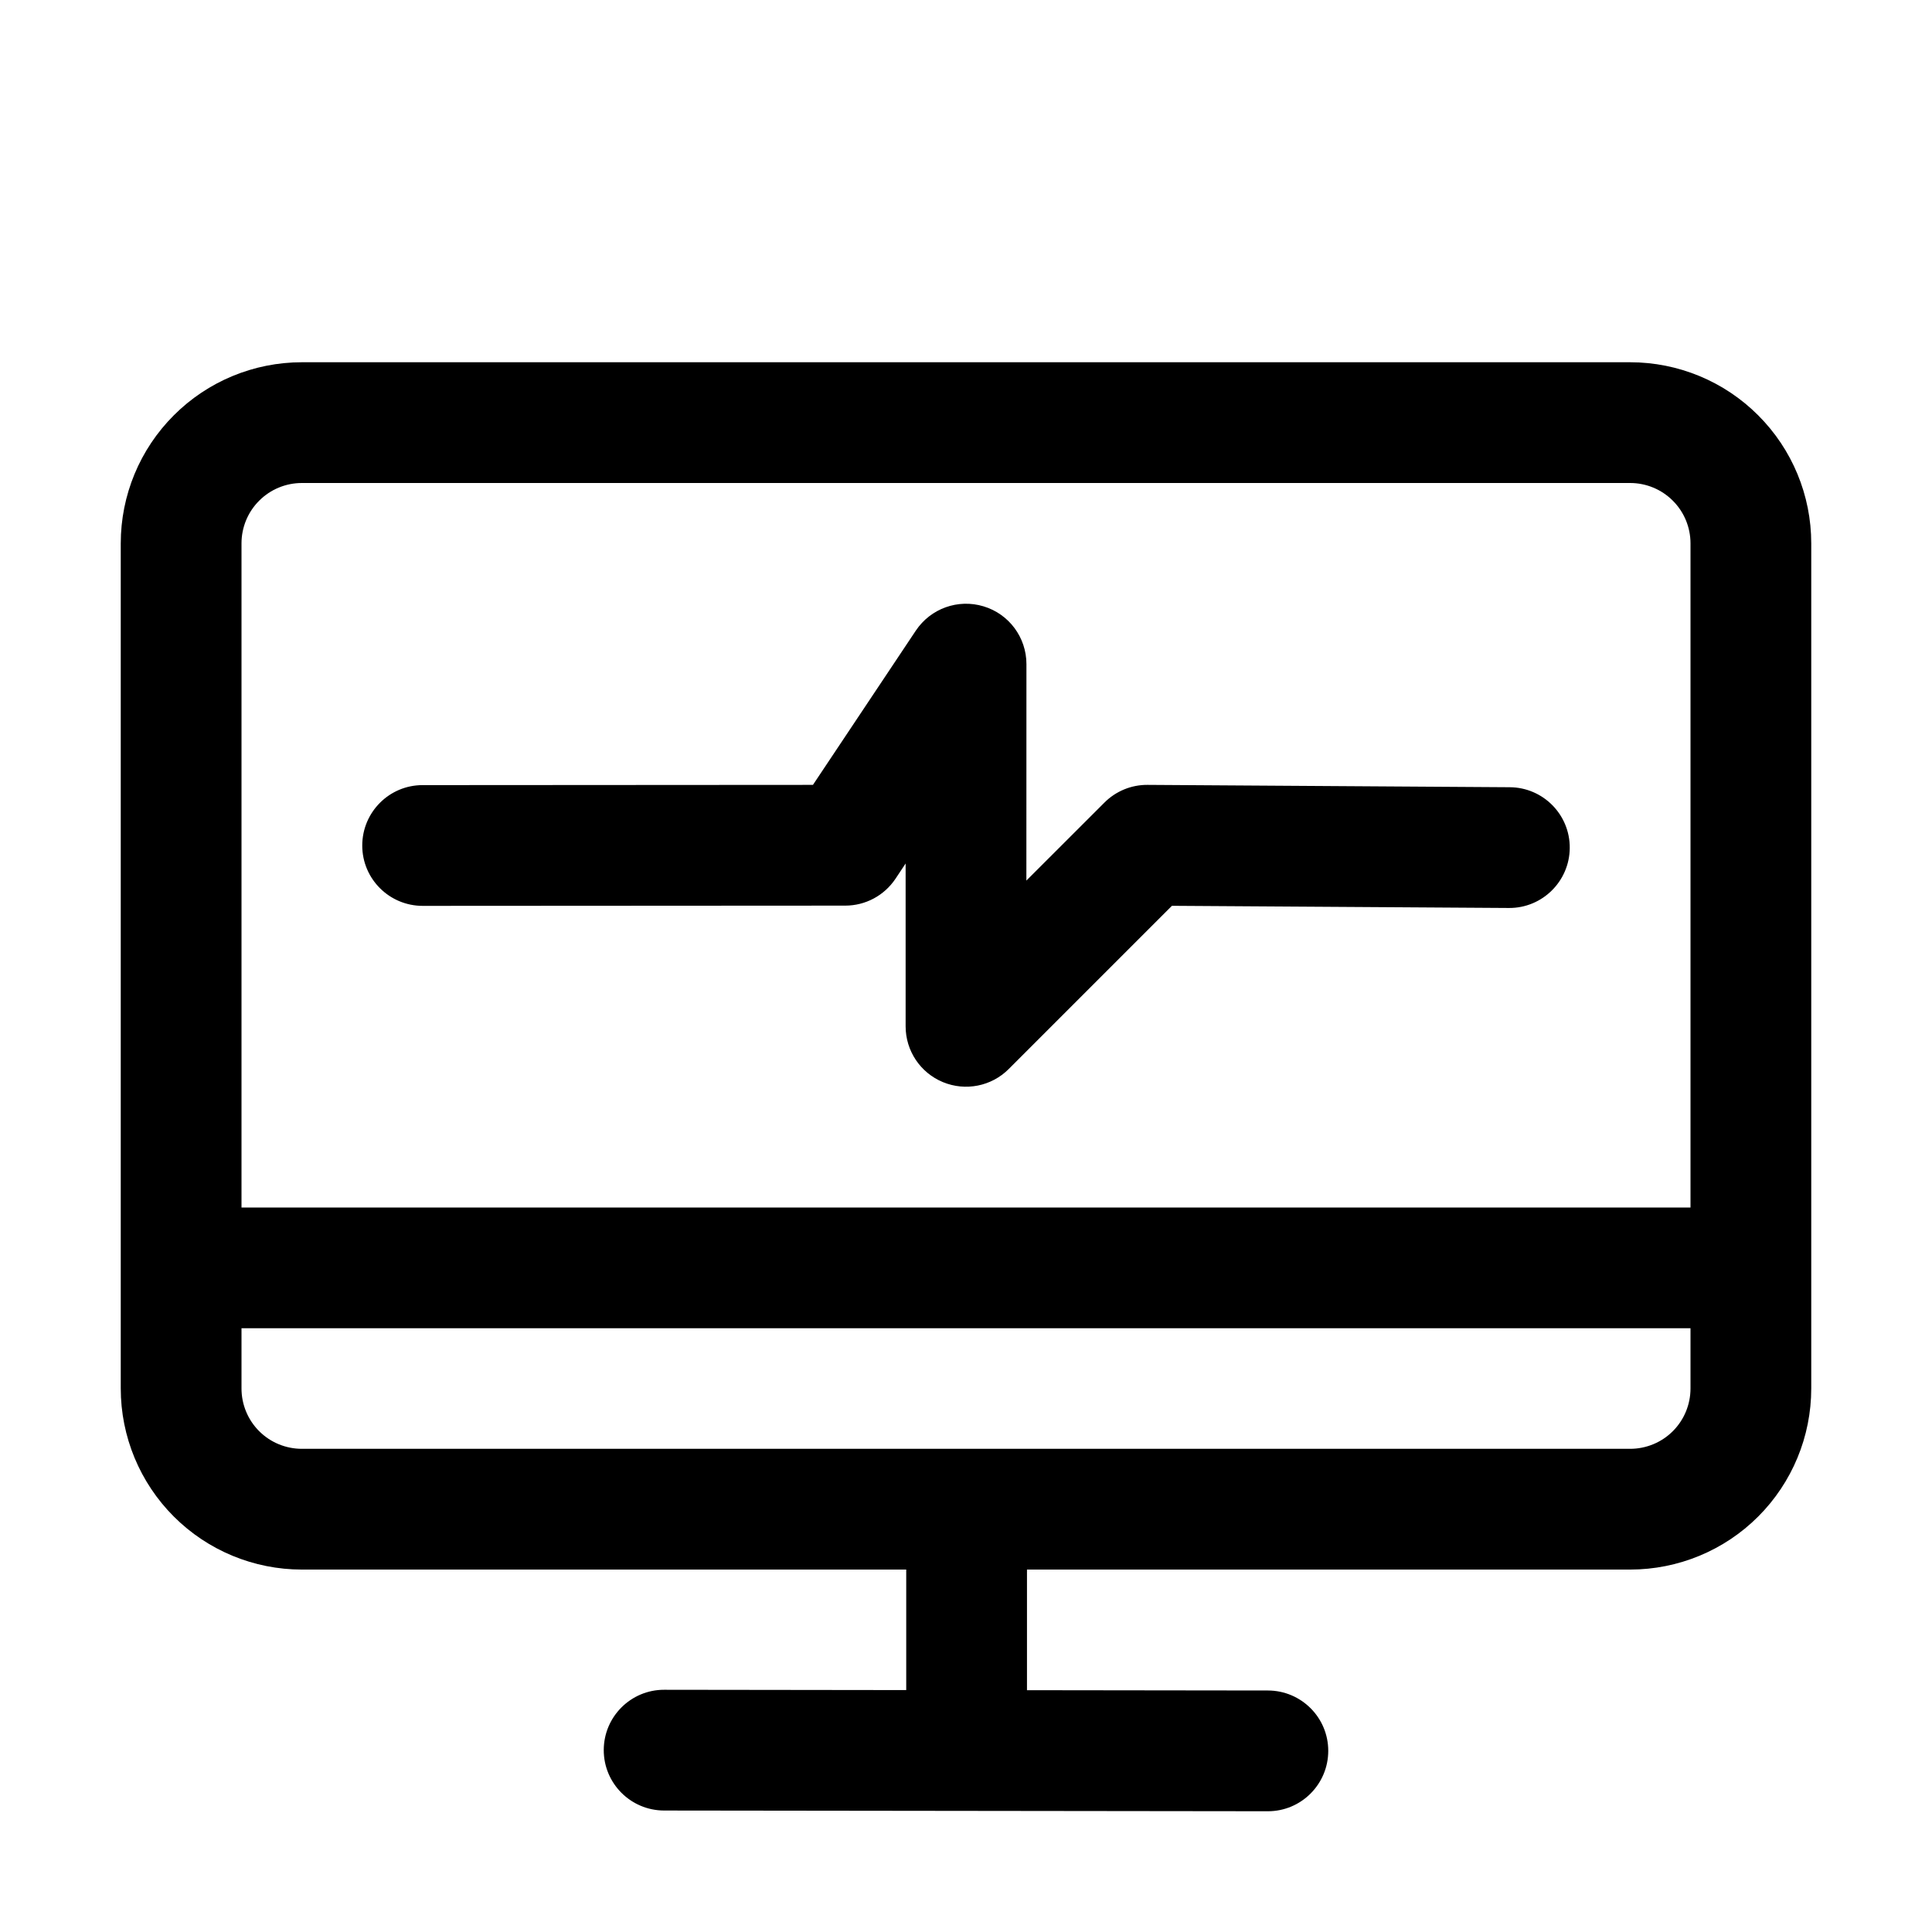 <!DOCTYPE svg PUBLIC "-//W3C//DTD SVG 1.1//EN" "http://www.w3.org/Graphics/SVG/1.1/DTD/svg11.dtd">
<!-- Uploaded to: SVG Repo, www.svgrepo.com, Transformed by: SVG Repo Mixer Tools -->
<svg fill="#000000" width="64px" height="64px" viewBox="0 0 32 32" style="fill-rule:evenodd;clip-rule:evenodd;stroke-linejoin:round;stroke-miterlimit:2;" version="1.1" xml:space="preserve" xmlns="http://www.w3.org/2000/svg" xmlns:serif="http://www.serif.com/" xmlns:xlink="http://www.w3.org/1999/xlink">
<g id="SVGRepo_bgCarrier" stroke-width="0"/>
<g id="SVGRepo_tracerCarrier" stroke-linecap="round" stroke-linejoin="round"/>
<g id="SVGRepo_iconCarrier">
<path d="M7.001,15.004l6.999,-0.004c0.335,-0 0.646,-0.167 0.832,-0.445l0.168,-0.253c0,-0 -0,2.697 -0,2.697c-0,0.405 0.243,0.769 0.617,0.924c0.374,0.155 0.804,0.07 1.09,-0.216l2.704,-2.704c0,-0 5.583,0.036 5.583,0.036c0.551,0.003 1.002,-0.442 1.006,-0.994c0.004,-0.552 -0.442,-1.003 -0.994,-1.006l-6,-0.039c-0.267,-0.002 -0.524,0.104 -0.713,0.293l-1.293,1.292c0,0 0.001,-3.585 0.001,-3.585c0,-0.441 -0.288,-0.83 -0.71,-0.957c-0.422,-0.128 -0.877,0.035 -1.122,0.402l-1.704,2.555c-0,0 -6.466,0.004 -6.466,0.004c-0.552,0 -0.999,0.449 -0.999,1.001c0,0.552 0.449,0.999 1.001,0.999Z"/>
<path d="M15.01,25.997l0,1.996l-4.009,-0.005c-0.552,-0.001 -1,0.446 -1.001,0.998c-0.001,0.552 0.447,1.001 0.999,1.002l10,0.012c0.552,0.001 1,-0.447 1.001,-0.999c0.001,-0.552 -0.447,-1 -0.999,-1.001l-3.991,-0.005l0,-1.998l9.99,0c0.796,0 1.559,-0.316 2.121,-0.878c0.563,-0.563 0.879,-1.326 0.879,-2.122l-0,-13.997c0,-0.796 -0.316,-1.559 -0.879,-2.121c-0.562,-0.563 -1.325,-0.879 -2.121,-0.879l-22,0c-0.796,0 -1.559,0.316 -2.121,0.879c-0.563,0.562 -0.879,1.325 -0.879,2.121c-0,3.463 -0,10.535 -0,13.997c-0,0.796 0.316,1.559 0.879,2.122c0.562,0.562 1.325,0.878 2.121,0.878l10.01,0Zm12.99,-3.997l-0,0.997c0,0.266 -0.105,0.52 -0.293,0.708c-0.187,0.187 -0.442,0.292 -0.707,0.292c-0,0 -22,0 -22,0c-0.265,0 -0.52,-0.105 -0.707,-0.292c-0.188,-0.188 -0.293,-0.442 -0.293,-0.708l-0,-0.997l24,0Zm-0,-2l-24,0l0,-11c-0,-0.265 0.105,-0.52 0.293,-0.707c0.187,-0.188 0.442,-0.293 0.707,-0.293c0,0 22,-0 22,-0c0.265,0 0.52,0.105 0.707,0.293c0.188,0.187 0.293,0.442 0.293,0.707l-0,11Z"/>
</g>
</svg>